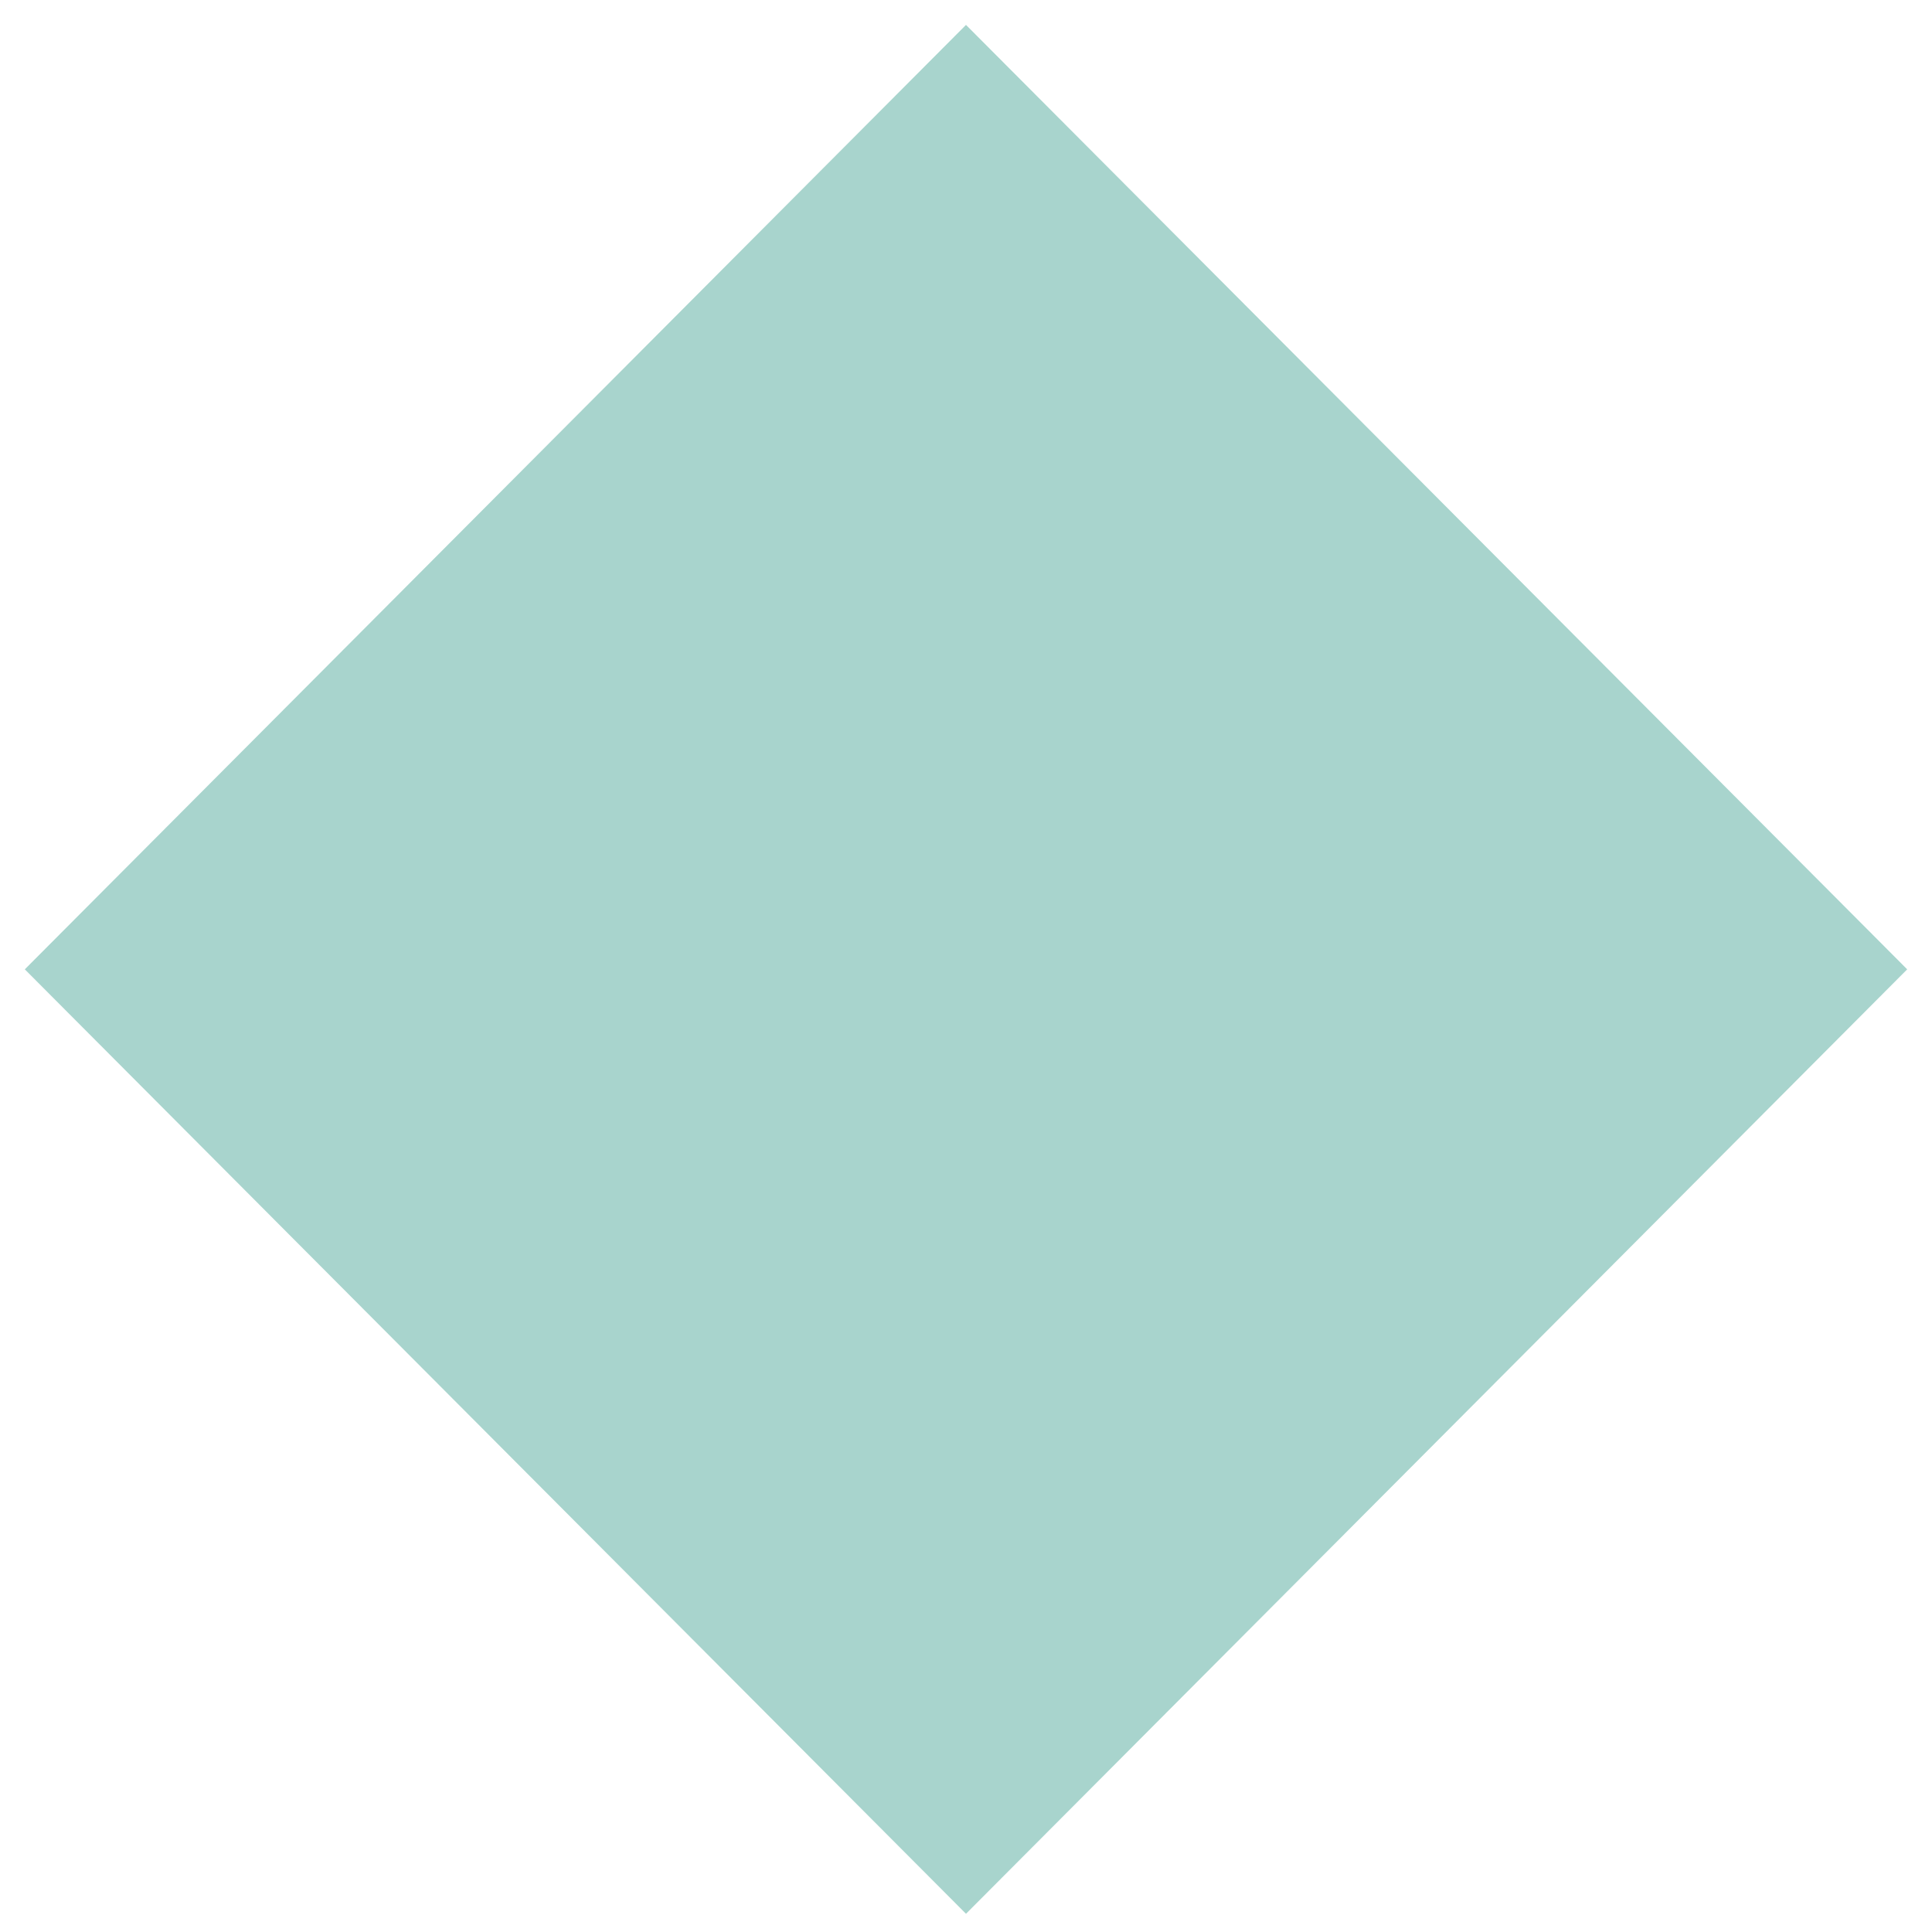 <svg xmlns="http://www.w3.org/2000/svg" xmlns:xlink="http://www.w3.org/1999/xlink" width="1000" height="1000" viewBox="0 0 1000 1000">
  <rect x="0" y="0" width="1000" height="1000" fill="#333333" stroke="none"/>
  <defs>
    <clipPath id="clip-path">
      <path id="Pfad_2" data-name="Pfad 2" d="M0,299.108H1000v-992H0Z" transform="translate(0 692.892)" fill="none"/>
    </clipPath>
    <clipPath id="clip-path-2">
      <rect id="Rechteck_1" data-name="Rechteck 1" width="1000" height="992" transform="translate(0)" fill="none"/>
    </clipPath>
    <clipPath id="clip-KeyVisual-Icon-1">
      <rect width="1000" height="1000"/>
    </clipPath>
  </defs>
  <g id="KeyVisual-Icon-1" clip-path="url(#clip-KeyVisual-Icon-1)">
    <rect width="1000" height="1000" fill="#fff"/>
    <g id="Gruppe_6" data-name="Gruppe 6" transform="translate(0 692.892)">
      <g id="Gruppe_5" data-name="Gruppe 5" transform="translate(0 -692.892)" clip-path="url(#clip-path)">
        <g id="Gruppe_4" data-name="Gruppe 4" transform="translate(0)" opacity="0.34">
          <g id="Gruppe_3" data-name="Gruppe 3">
            <g id="Gruppe_2" data-name="Gruppe 2" clip-path="url(#clip-path-2)">
              <g id="Gruppe_1" data-name="Gruppe 1" transform="translate(12.841 12.885)">
                <path id="Pfad_1" data-name="Pfad 1" d="M291.426,147.4l-487.162-488.84L-682.892,147.4l487.156,488.843Z" transform="translate(682.892 341.445)" fill="#00826c"/>
              </g>
            </g>
          </g>
        </g>
      </g>
    </g>
  </g>
</svg>
